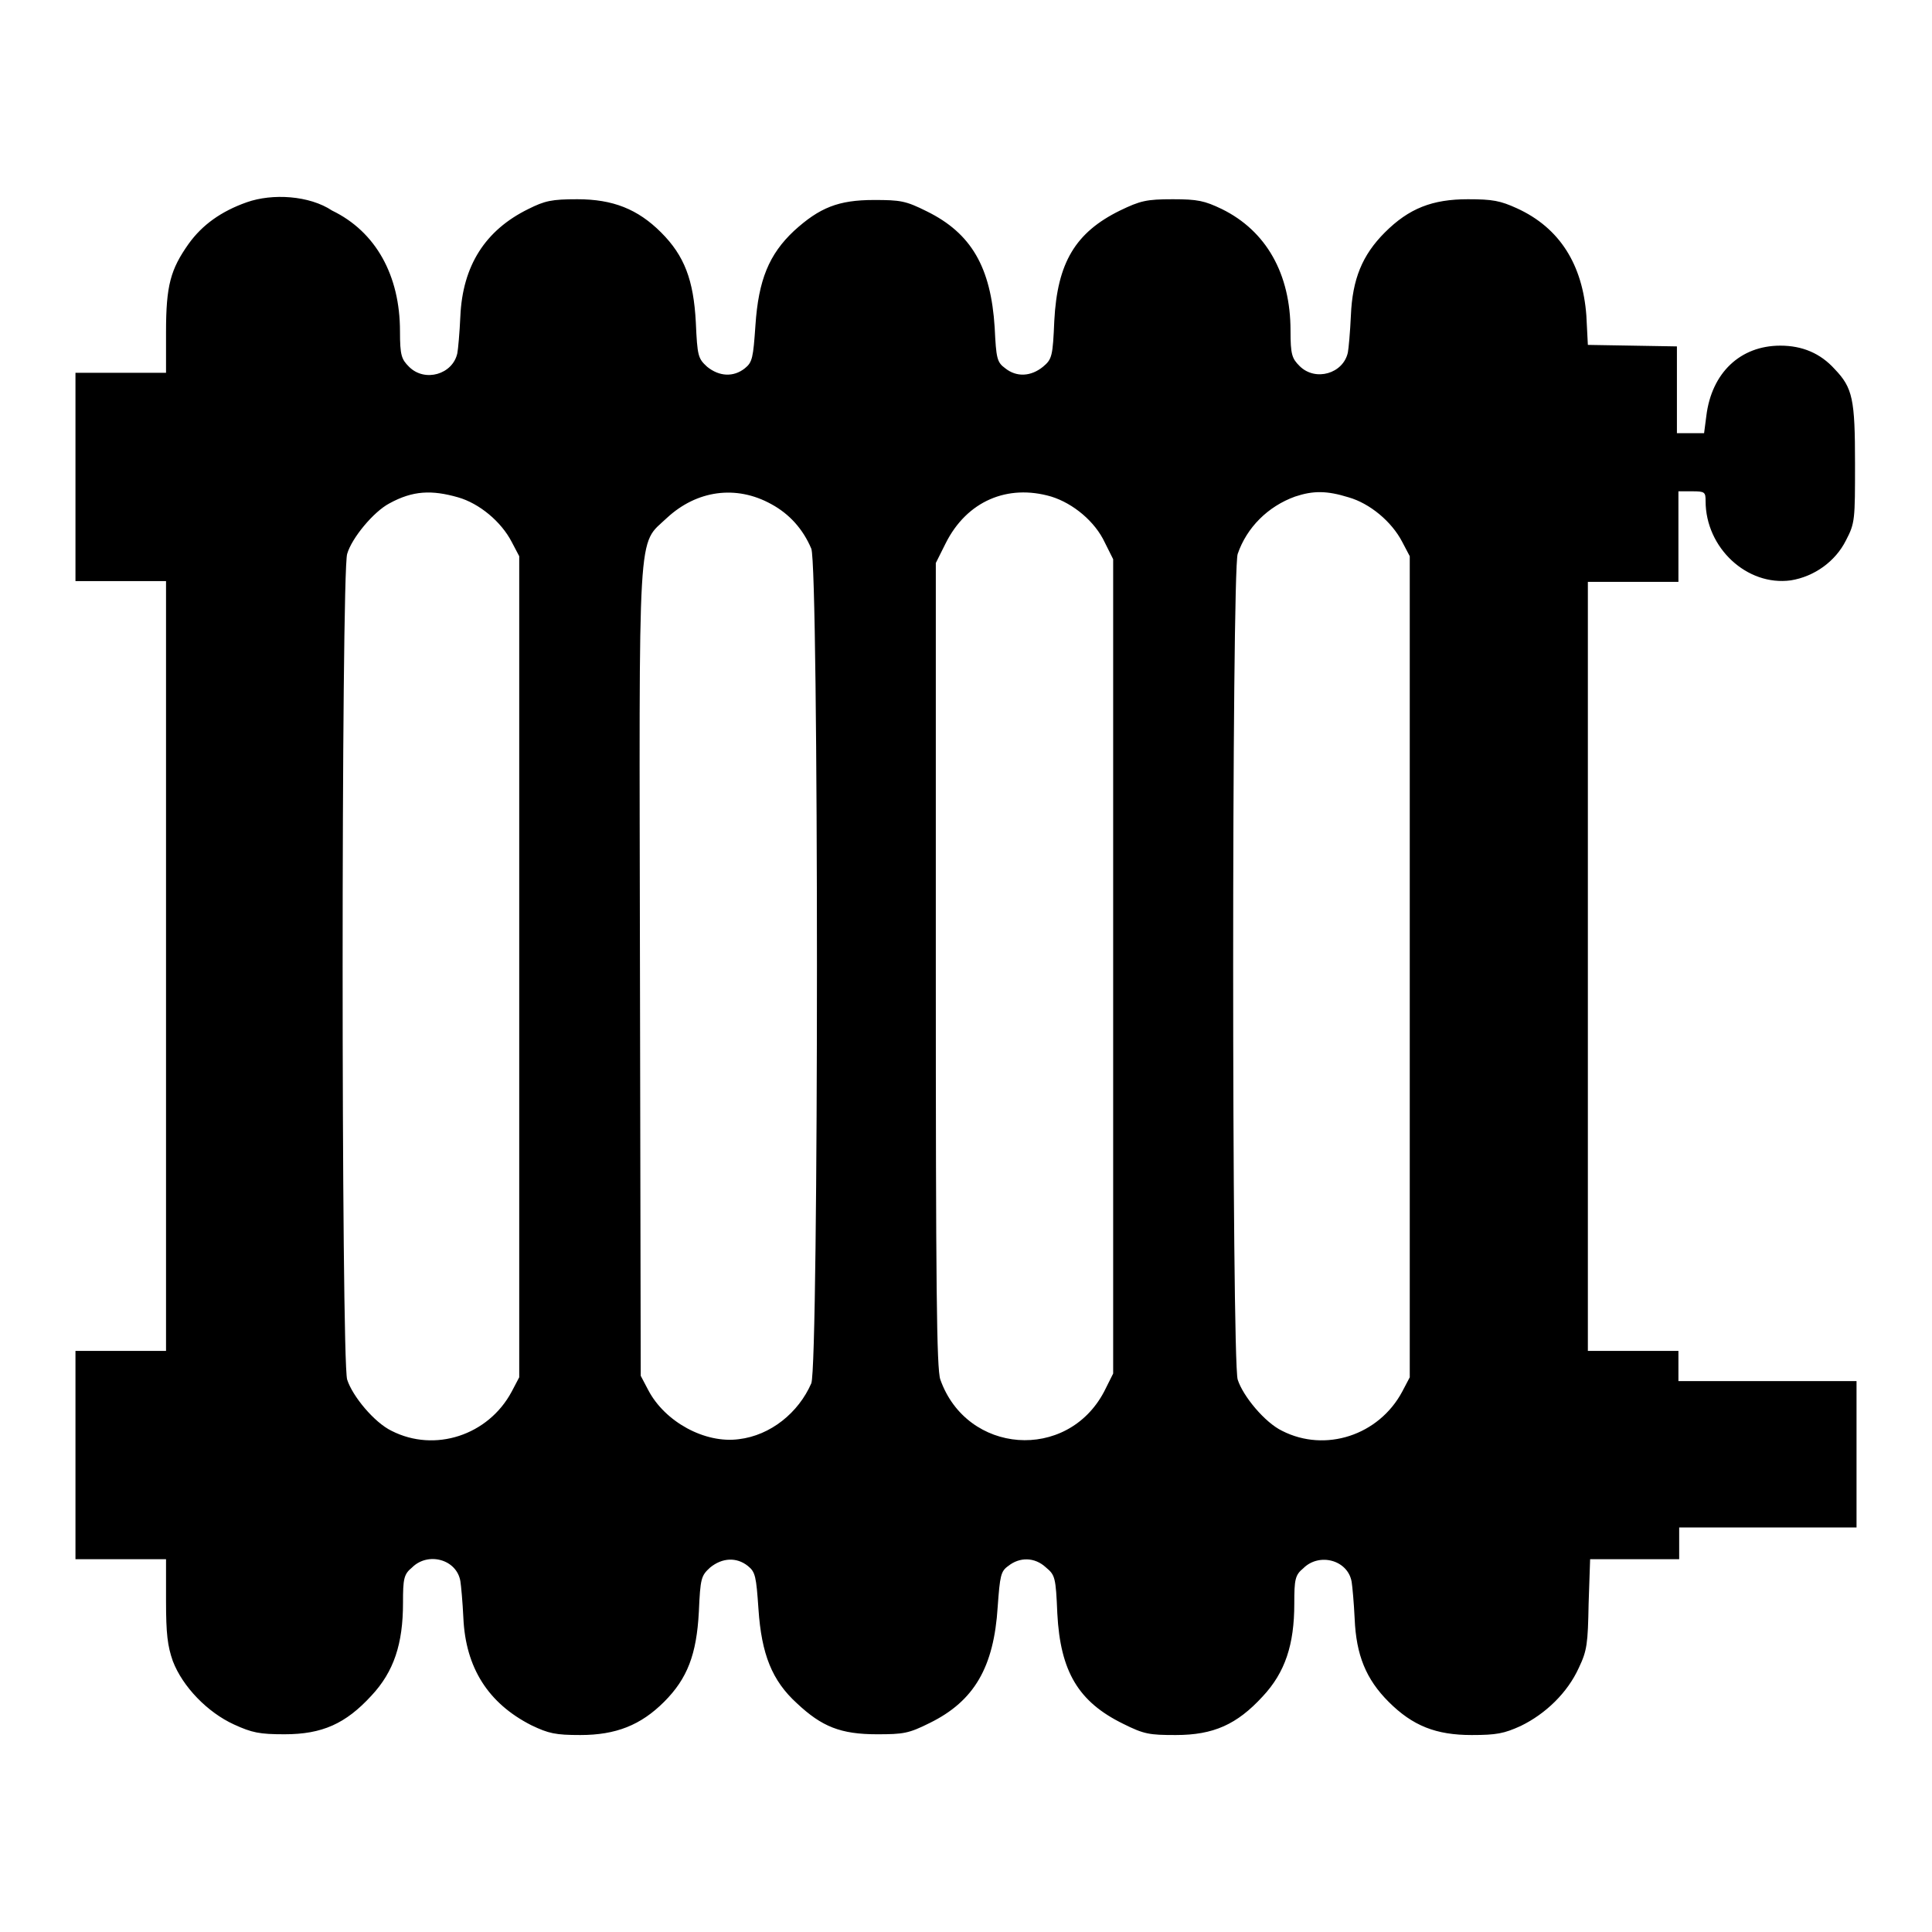 <?xml version="1.0" encoding="utf-8"?>
<!-- Svg Vector Icons : http://www.onlinewebfonts.com/icon -->
<!DOCTYPE svg PUBLIC "-//W3C//DTD SVG 1.1//EN" "http://www.w3.org/Graphics/SVG/1.1/DTD/svg11.dtd">
<svg version="1.1" xmlns="http://www.w3.org/2000/svg" xmlns:xlink="http://www.w3.org/1999/xlink" x="0px" y="0px" viewBox="0 0 256 256" enable-background="new 0 0 256 256" xml:space="preserve">
<g><g><g><path fill="#000000" d="M32.7,26.8c-3.4,1.2-5.9,3-7.7,5.5c-2.4,3.4-3,5.5-3,11.7v5.4h-6h-6v13.8v13.8h6h6v50.9V179h-6h-6v13.8v13.8h6h6v5.5c0,4.4,0.2,6,0.9,8c1.3,3.4,4.6,6.8,8.1,8.4c2.4,1.1,3.4,1.3,6.7,1.3c5,0,8.1-1.4,11.5-5.1c3-3.2,4.2-6.9,4.2-12.3c0-3.2,0.1-3.8,1.2-4.7c2.1-2.1,5.9-1.1,6.4,1.8c0.1,0.6,0.3,2.8,0.4,4.9c0.3,6.6,3.3,11.3,9,14.2c2.3,1.1,3.2,1.3,6.5,1.3c4.7,0,8-1.3,11.1-4.4c3.1-3.1,4.3-6.3,4.6-11.9c0.2-4.5,0.3-4.8,1.5-5.9c1.6-1.3,3.5-1.4,5-0.2c1,0.8,1.1,1.4,1.4,5.7c0.4,6,1.8,9.5,5.1,12.5c3.3,3.1,5.8,4.1,10.6,4.1c3.5,0,4.2-0.1,7-1.5c5.9-2.9,8.5-7.4,9-15.4c0.3-4.1,0.4-4.7,1.4-5.4c1.5-1.2,3.5-1.2,5,0.2c1.2,1,1.3,1.3,1.5,6.1c0.4,7.7,2.8,11.7,8.7,14.6c2.8,1.4,3.5,1.5,7,1.5c5,0,8.1-1.4,11.5-5.1c3-3.2,4.2-6.9,4.2-12.3c0-3.2,0.1-3.8,1.2-4.7c2.1-2.1,5.9-1.1,6.4,1.8c0.1,0.6,0.3,2.8,0.4,4.9c0.2,4.8,1.5,8,4.5,11c3.2,3.2,6.3,4.4,11,4.4c3.3,0,4.3-0.2,6.5-1.2c3.3-1.6,6.2-4.4,7.7-7.7c1.1-2.3,1.2-3.2,1.3-8.5l0.2-5.9h5.9h5.9v-2.1v-2.1h11.8H246v-9.7v-9.7h-11.8h-11.8v-2.1V179h-6h-6v-50.9V77.1h6h6v-6v-6h1.8c1.7,0,1.8,0.1,1.8,1.3c0,6.2,5.5,11.3,11.3,10.5c3.1-0.5,5.9-2.5,7.3-5.3c1.2-2.3,1.2-2.7,1.2-10.2c0-8.5-0.3-10-2.7-12.5c-1.9-2.1-4.3-3.1-7.2-3.1c-5.3,0-9.1,3.6-9.8,9.3l-0.3,2.3h-1.8h-1.8v-5.8v-5.7l-5.9-0.1l-5.9-0.1l-0.2-3.9c-0.5-6.7-3.5-11.6-9.2-14.2c-2.2-1-3.2-1.2-6.5-1.2c-4.7,0-7.8,1.2-11,4.4c-3,3-4.3,6.2-4.5,11c-0.1,2.2-0.3,4.4-0.4,4.9c-0.6,2.8-4.3,3.9-6.4,1.8c-1-1-1.2-1.5-1.2-4.7c0-7.5-3.2-13.2-9.1-16.1c-2.3-1.1-3.2-1.3-6.5-1.3c-3.5,0-4.3,0.2-7,1.5c-5.9,2.9-8.3,6.9-8.7,14.6c-0.2,4.7-0.3,5.1-1.5,6.1c-1.6,1.3-3.5,1.4-5,0.2c-1.1-0.8-1.2-1.3-1.4-5.4c-0.5-8-3.1-12.5-9-15.4c-2.8-1.4-3.5-1.5-7-1.5c-4.7,0-7.2,1-10.6,4.1c-3.3,3.1-4.7,6.5-5.1,12.5c-0.3,4.3-0.4,4.9-1.4,5.7c-1.5,1.2-3.4,1.1-5-0.2c-1.2-1.1-1.3-1.4-1.5-5.9c-0.3-5.6-1.5-8.8-4.6-11.9c-3.1-3.1-6.4-4.4-11.1-4.4c-3.4,0-4.3,0.2-6.5,1.3c-5.7,2.8-8.7,7.5-9,14.2c-0.1,2.2-0.3,4.4-0.4,4.9c-0.6,2.8-4.3,3.9-6.4,1.8c-1-1-1.2-1.5-1.2-4.7c0-7.4-3.2-13.2-9-16C41,25.9,36.1,25.6,32.7,26.8z M60.7,65.9c2.8,0.8,5.7,3.2,7.1,5.9l1,1.9v54.4v54.4l-1,1.9c-3.1,5.8-10.2,8.1-15.9,5.2c-2.3-1.1-5.2-4.6-5.9-6.8c-0.8-2.6-0.8-106.8,0-109.4c0.6-2.1,3.5-5.6,5.6-6.7C54.7,65,57.2,64.9,60.7,65.9z M102.2,66.8c2.4,1.3,4.2,3.3,5.3,5.9c1,2.4,1,108.2,0,110.6c-1.7,3.9-5.4,6.9-9.6,7.4c-4.5,0.6-9.8-2.3-12-6.5l-1-1.9l-0.1-53.2c-0.1-60.7-0.4-56.7,3.6-60.5C92.3,65,97.5,64.2,102.2,66.8z M139.3,65.8c2.9,0.9,5.8,3.3,7.1,6.1l1.1,2.2v53.9V182l-1.2,2.4c-4.9,9.3-18.2,8.3-21.7-1.6c-0.5-1.4-0.6-12.4-0.6-54.9V74.6l1.3-2.6C128.1,66.4,133.5,64.1,139.3,65.8z M178.7,65.9c2.8,0.8,5.7,3.2,7.1,5.9l1,1.9v54.4v54.4l-1,1.9c-3.1,5.8-10.2,8.1-15.9,5.2c-2.3-1.1-5.2-4.6-5.9-6.8c-0.8-2.6-0.8-107.1,0-109.4c1.2-3.5,4-6.3,7.6-7.6C174,65,175.8,65,178.7,65.9z"/></g></g></g>
</svg>